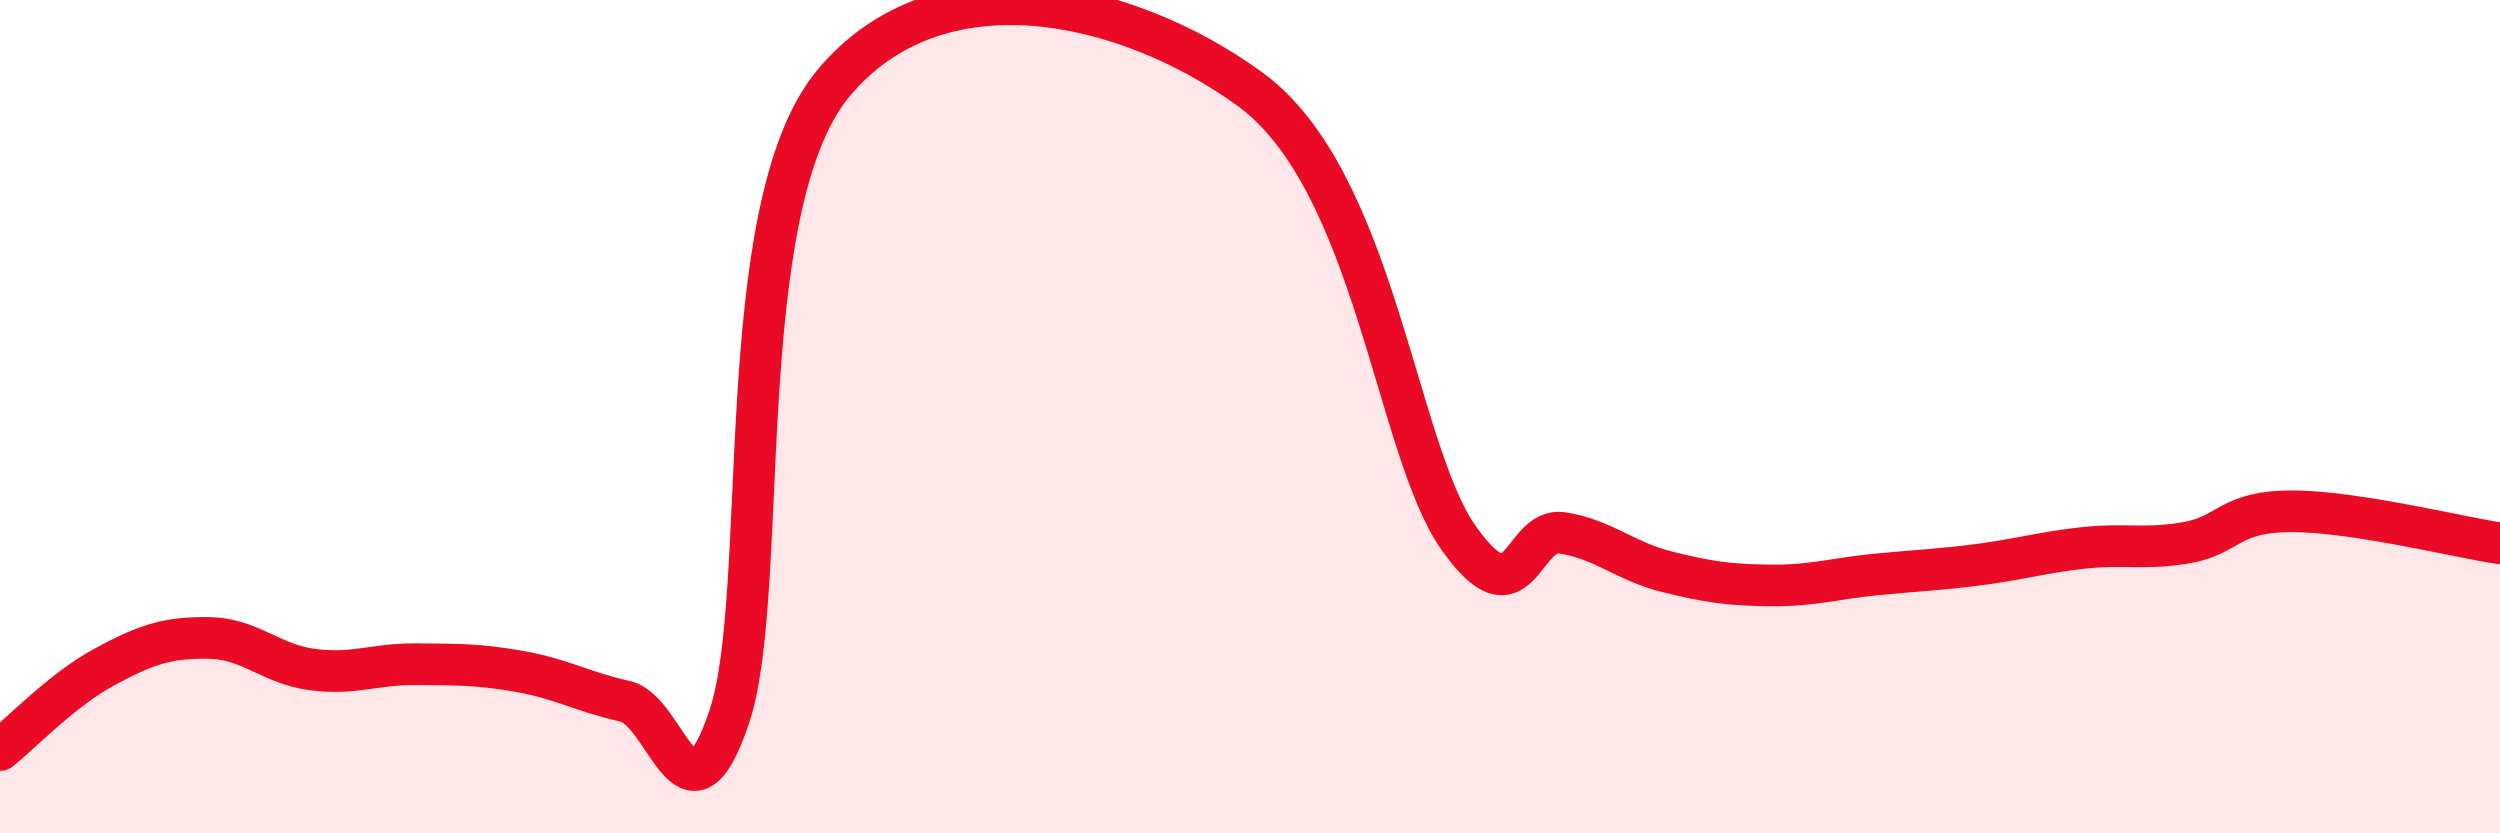 
    <svg width="60" height="20" viewBox="0 0 60 20" xmlns="http://www.w3.org/2000/svg">
      <path
        d="M 0,18 C 0.5,17.6 1.5,16.55 2.5,16.01 C 3.5,15.47 4,15.3 5,15.31 C 6,15.32 6.5,15.94 7.5,16.07 C 8.5,16.2 9,15.93 10,15.94 C 11,15.95 11.5,15.94 12.5,16.12 C 13.5,16.3 14,16.61 15,16.83 C 16,17.05 16.5,20.18 17.5,17.21 C 18.5,14.24 17.5,5.01 20,2 C 22.5,-1.01 27,-0.04 30,2.14 C 33,4.32 33.5,10.77 35,12.9 C 36.5,15.03 36.5,12.63 37.5,12.79 C 38.5,12.95 39,13.47 40,13.72 C 41,13.97 41.5,14.04 42.5,14.05 C 43.5,14.06 44,13.89 45,13.79 C 46,13.69 46.5,13.68 47.5,13.55 C 48.5,13.42 49,13.26 50,13.15 C 51,13.04 51.5,13.2 52.5,13.02 C 53.5,12.84 53.5,12.27 55,12.27 C 56.5,12.27 59,12.89 60,13.04L60 20L0 20Z"
        fill="#EB0A25"
        opacity="0.1"
        stroke-linecap="round"
        stroke-linejoin="round"
      />
      <path
        d="M 0,18 C 0.5,17.6 1.5,16.55 2.5,16.01 C 3.5,15.47 4,15.3 5,15.31 C 6,15.32 6.5,15.94 7.5,16.07 C 8.5,16.2 9,15.93 10,15.94 C 11,15.95 11.5,15.94 12.5,16.12 C 13.5,16.3 14,16.61 15,16.83 C 16,17.05 16.5,20.18 17.5,17.21 C 18.5,14.24 17.5,5.01 20,2 C 22.5,-1.01 27,-0.04 30,2.14 C 33,4.32 33.5,10.77 35,12.9 C 36.5,15.03 36.5,12.63 37.5,12.79 C 38.5,12.95 39,13.47 40,13.72 C 41,13.97 41.5,14.04 42.5,14.05 C 43.5,14.06 44,13.89 45,13.79 C 46,13.69 46.5,13.68 47.5,13.55 C 48.5,13.42 49,13.26 50,13.15 C 51,13.04 51.5,13.2 52.5,13.02 C 53.5,12.84 53.5,12.27 55,12.27 C 56.5,12.27 59,12.89 60,13.04"
        stroke="#EB0A25"
        stroke-width="1"
        fill="none"
        stroke-linecap="round"
        stroke-linejoin="round"
      />
    </svg>
  